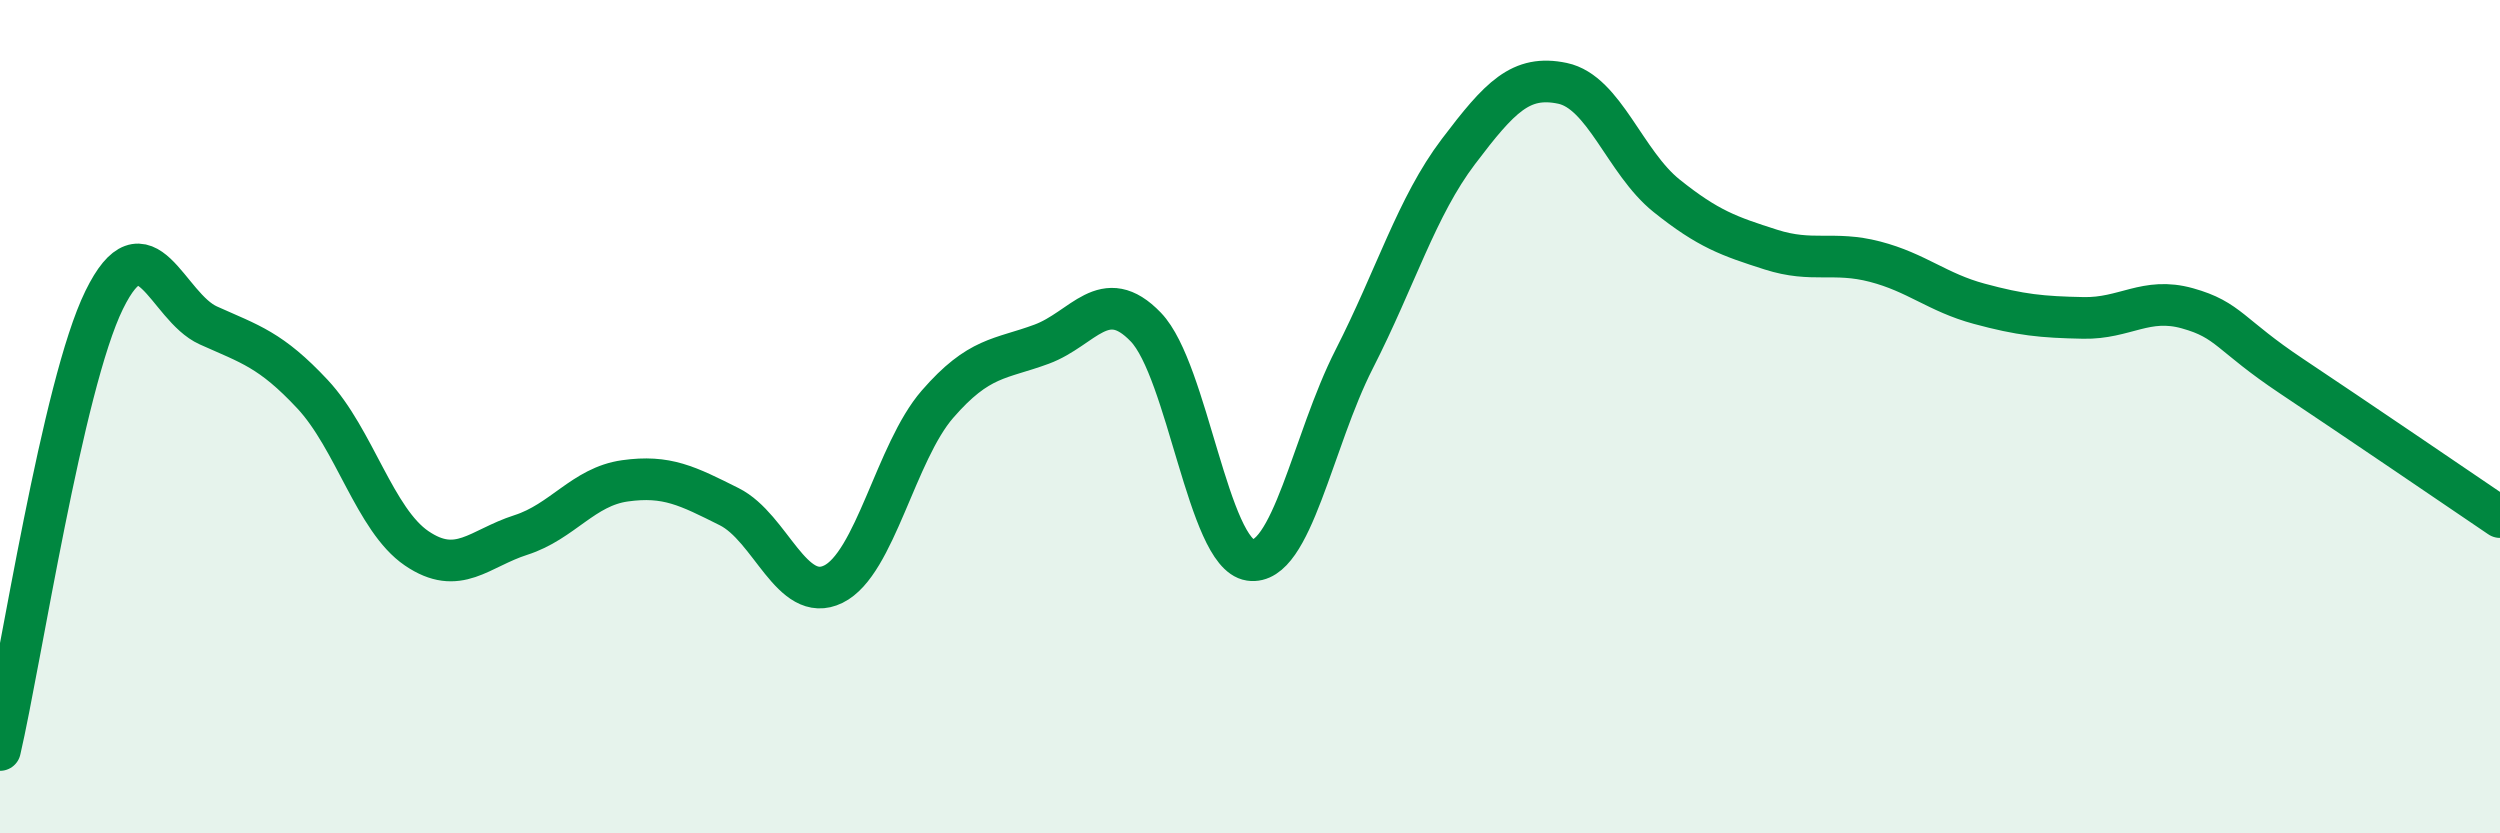 
    <svg width="60" height="20" viewBox="0 0 60 20" xmlns="http://www.w3.org/2000/svg">
      <path
        d="M 0,18 C 0.5,15.84 1.5,9.24 2.5,7.2 C 3.5,5.16 4,7.36 5,7.81 C 6,8.26 6.5,8.39 7.5,9.46 C 8.5,10.53 9,12.48 10,13.16 C 11,13.84 11.5,13.16 12.5,12.84 C 13.5,12.52 14,11.68 15,11.54 C 16,11.4 16.5,11.66 17.5,12.16 C 18.5,12.66 19,14.51 20,14.02 C 21,13.53 21.5,10.85 22.5,9.7 C 23.5,8.55 24,8.63 25,8.26 C 26,7.89 26.5,6.81 27.5,7.85 C 28.5,8.89 29,13.29 30,13.44 C 31,13.59 31.5,10.58 32.5,8.62 C 33.5,6.66 34,4.96 35,3.64 C 36,2.32 36.5,1.79 37.5,2 C 38.5,2.21 39,3.9 40,4.7 C 41,5.5 41.5,5.67 42.5,5.99 C 43.5,6.31 44,6.02 45,6.28 C 46,6.54 46.5,7.02 47.5,7.29 C 48.5,7.56 49,7.61 50,7.63 C 51,7.65 51.5,7.12 52.5,7.4 C 53.5,7.68 53.5,8.03 55,9.03 C 56.5,10.03 59,11.73 60,12.41L60 20L0 20Z"
        fill="#008740"
        opacity="0.1"
        stroke-linecap="round"
        stroke-linejoin="round"
      />
      <path
        d="M 0,18 C 0.5,15.84 1.5,9.24 2.5,7.2 C 3.5,5.16 4,7.36 5,7.81 C 6,8.26 6.5,8.39 7.5,9.46 C 8.5,10.53 9,12.48 10,13.16 C 11,13.84 11.5,13.16 12.5,12.84 C 13.5,12.52 14,11.68 15,11.54 C 16,11.4 16.5,11.66 17.5,12.16 C 18.5,12.66 19,14.51 20,14.02 C 21,13.53 21.5,10.85 22.5,9.7 C 23.5,8.55 24,8.63 25,8.26 C 26,7.89 26.5,6.81 27.5,7.85 C 28.5,8.89 29,13.29 30,13.44 C 31,13.59 31.5,10.58 32.5,8.62 C 33.5,6.66 34,4.96 35,3.64 C 36,2.32 36.5,1.79 37.5,2 C 38.5,2.21 39,3.9 40,4.7 C 41,5.5 41.5,5.67 42.5,5.99 C 43.5,6.31 44,6.02 45,6.28 C 46,6.54 46.5,7.02 47.5,7.29 C 48.5,7.56 49,7.61 50,7.63 C 51,7.65 51.5,7.12 52.5,7.4 C 53.5,7.68 53.5,8.03 55,9.03 C 56.5,10.03 59,11.73 60,12.41"
        stroke="#008740"
        stroke-width="1"
        fill="none"
        stroke-linecap="round"
        stroke-linejoin="round"
      />
    </svg>
  